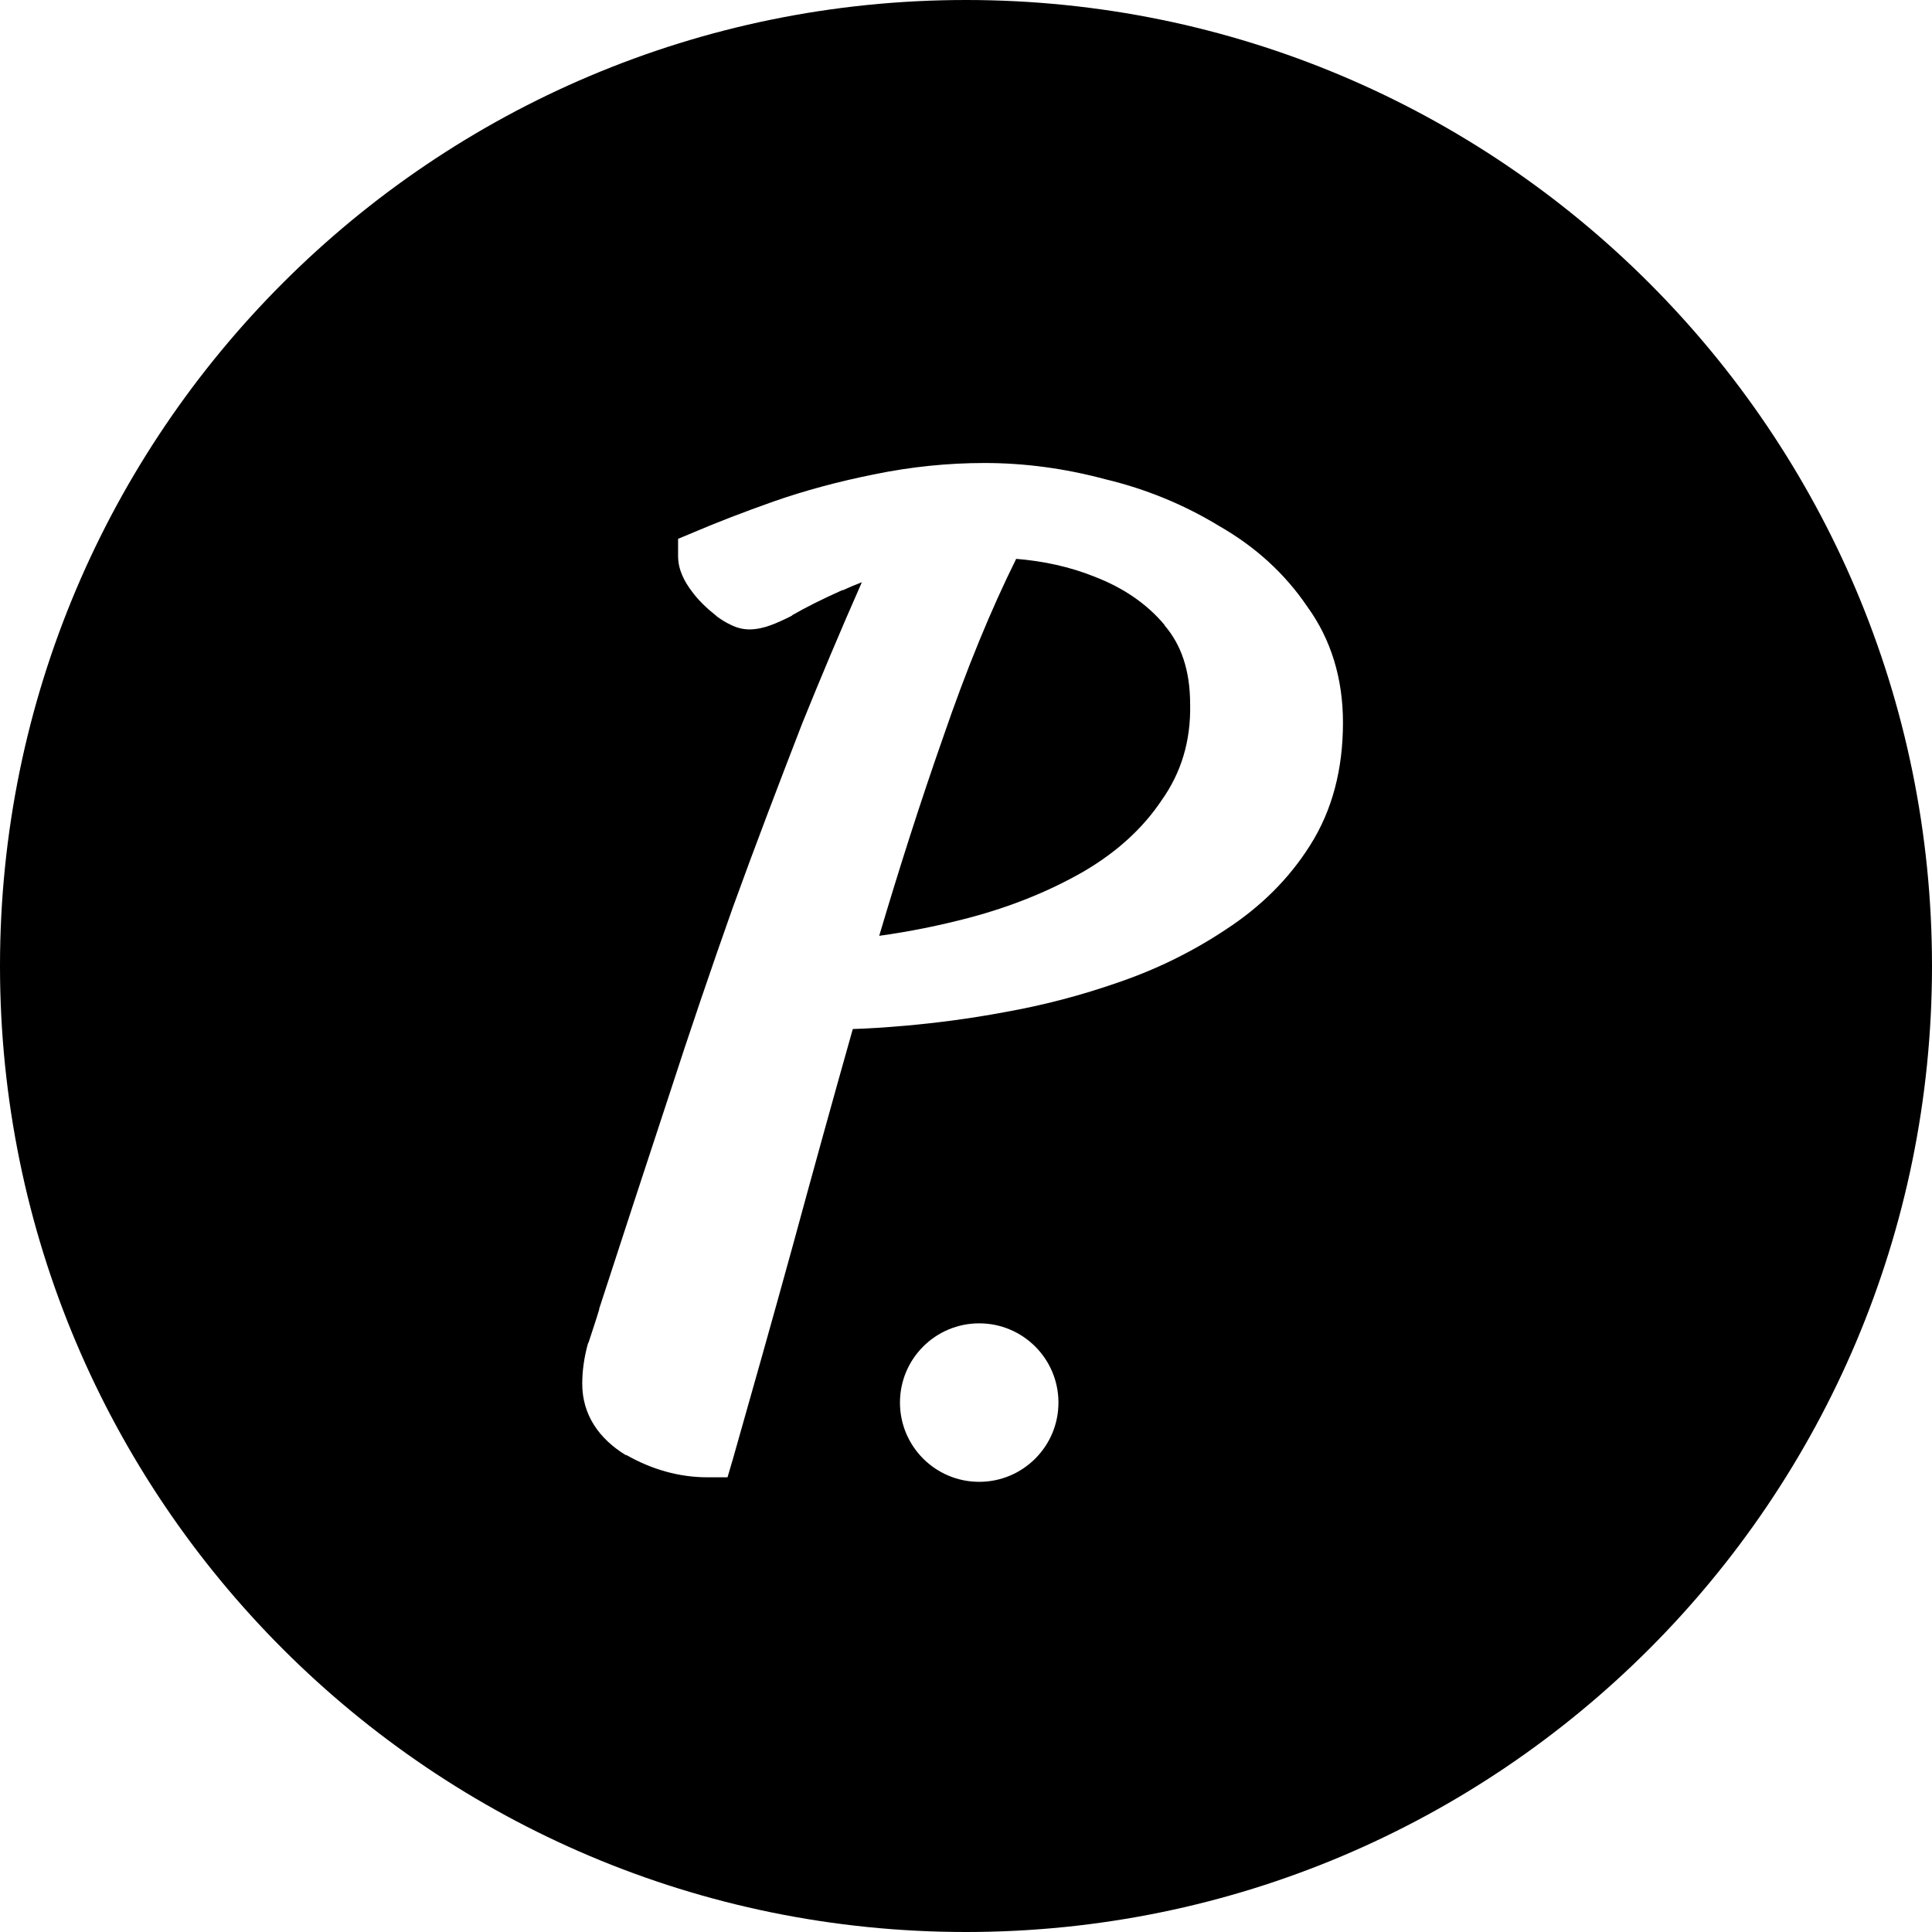 <?xml version="1.0" encoding="utf-8"?>
<!-- Generator: Adobe Illustrator 28.2.0, SVG Export Plug-In . SVG Version: 6.00 Build 0)  -->
<svg version="1.1" id="Layer_1" xmlns="http://www.w3.org/2000/svg" xmlns:xlink="http://www.w3.org/1999/xlink" x="0px" y="0px"
	 viewBox="0 0 512 512" style="enable-background:new 0 0 512 512;" xml:space="preserve">
<path d="M308.6,165.7v-0.1c-4.6-5.5-10.8-9.8-18.6-12.8c-6.5-2.6-13.4-4.1-20.7-4.7c-6.7,13.5-13.2,29.3-19.4,47.4
	c-5.9,16.8-11.5,34.3-16.9,52.5c8-1.1,15.9-2.7,23.9-4.8c11.3-3,21.3-7.1,30.2-12.2c8.9-5.2,15.8-11.5,20.8-19
	c5.1-7.2,7.7-15.6,7.5-25.3C315.4,177.4,312.9,170.7,308.6,165.7z M256,0C114.6,0,0,114.6,0,256s114.6,256,256,256
	s256-114.6,256-256S397.4,0,256,0z M259.5,392.7c-11.6,0-21-9.4-21-21s9.4-21,21-21s21,9.4,21,21
	C280.5,383.3,271.1,392.7,259.5,392.7z M347.2,224c-5.6,8.9-13.1,16.3-22.3,22.3c-8.7,5.8-18.2,10.5-28.4,14
	c-10,3.5-20,6.1-30.1,7.9c-9.6,1.8-18.4,2.9-26.2,3.6c-5.7,0.5-10.5,0.8-14.2,0.9c-5.4,19.1-10.7,38.3-15.9,57.4
	c-5.7,20.7-11,39.4-15.8,56.3l-1.5,5.1h-5.3c-7.6,0-14.8-2.1-21.5-5.9h-0.1h-0.1c-7-4.3-11.5-10.6-11.5-18.9c0-3.4,0.5-7,1.5-10.6
	l0.1-0.2l0.1-0.2c1-3.1,2-6,2.8-8.7v-0.1v-0.1c6.5-20,12.6-38.6,18.3-55.9c5.7-17.6,11.4-34.3,17.1-50.4
	c5.9-16.3,12.1-32.5,18.4-48.8c4.9-12.1,10.1-24.5,15.8-37.4c-1.8,0.7-3.5,1.4-5,2.1h-0.1h-0.1c-5.6,2.5-9.9,4.7-13.2,6.6l-0.1,0.1
	l-0.1,0.1c-2,1-3.9,1.9-5.6,2.5c-1.6,0.6-3.6,1.1-5.6,1.1s-3.7-0.6-4.9-1.2c-1.3-0.6-2.6-1.4-3.8-2.3l-0.1-0.1l-0.1-0.1
	c-2.4-1.9-4.5-3.9-6.3-6.3c-1.9-2.5-3.7-5.7-3.7-9.4v-4.6l4.3-1.8c6.1-2.6,13.1-5.3,21-8.1c8.3-2.9,17.2-5.3,26.7-7.2
	c9.7-2,19.5-3,29.2-3c10.5,0,21.2,1.4,32,4.3c10.9,2.6,21,6.8,30.2,12.4c9.6,5.5,17.4,12.6,23.3,21.3c6.4,8.8,9.5,19.2,9.5,30.8
	C355.9,203.8,353.1,214.7,347.2,224z"/>
</svg>

